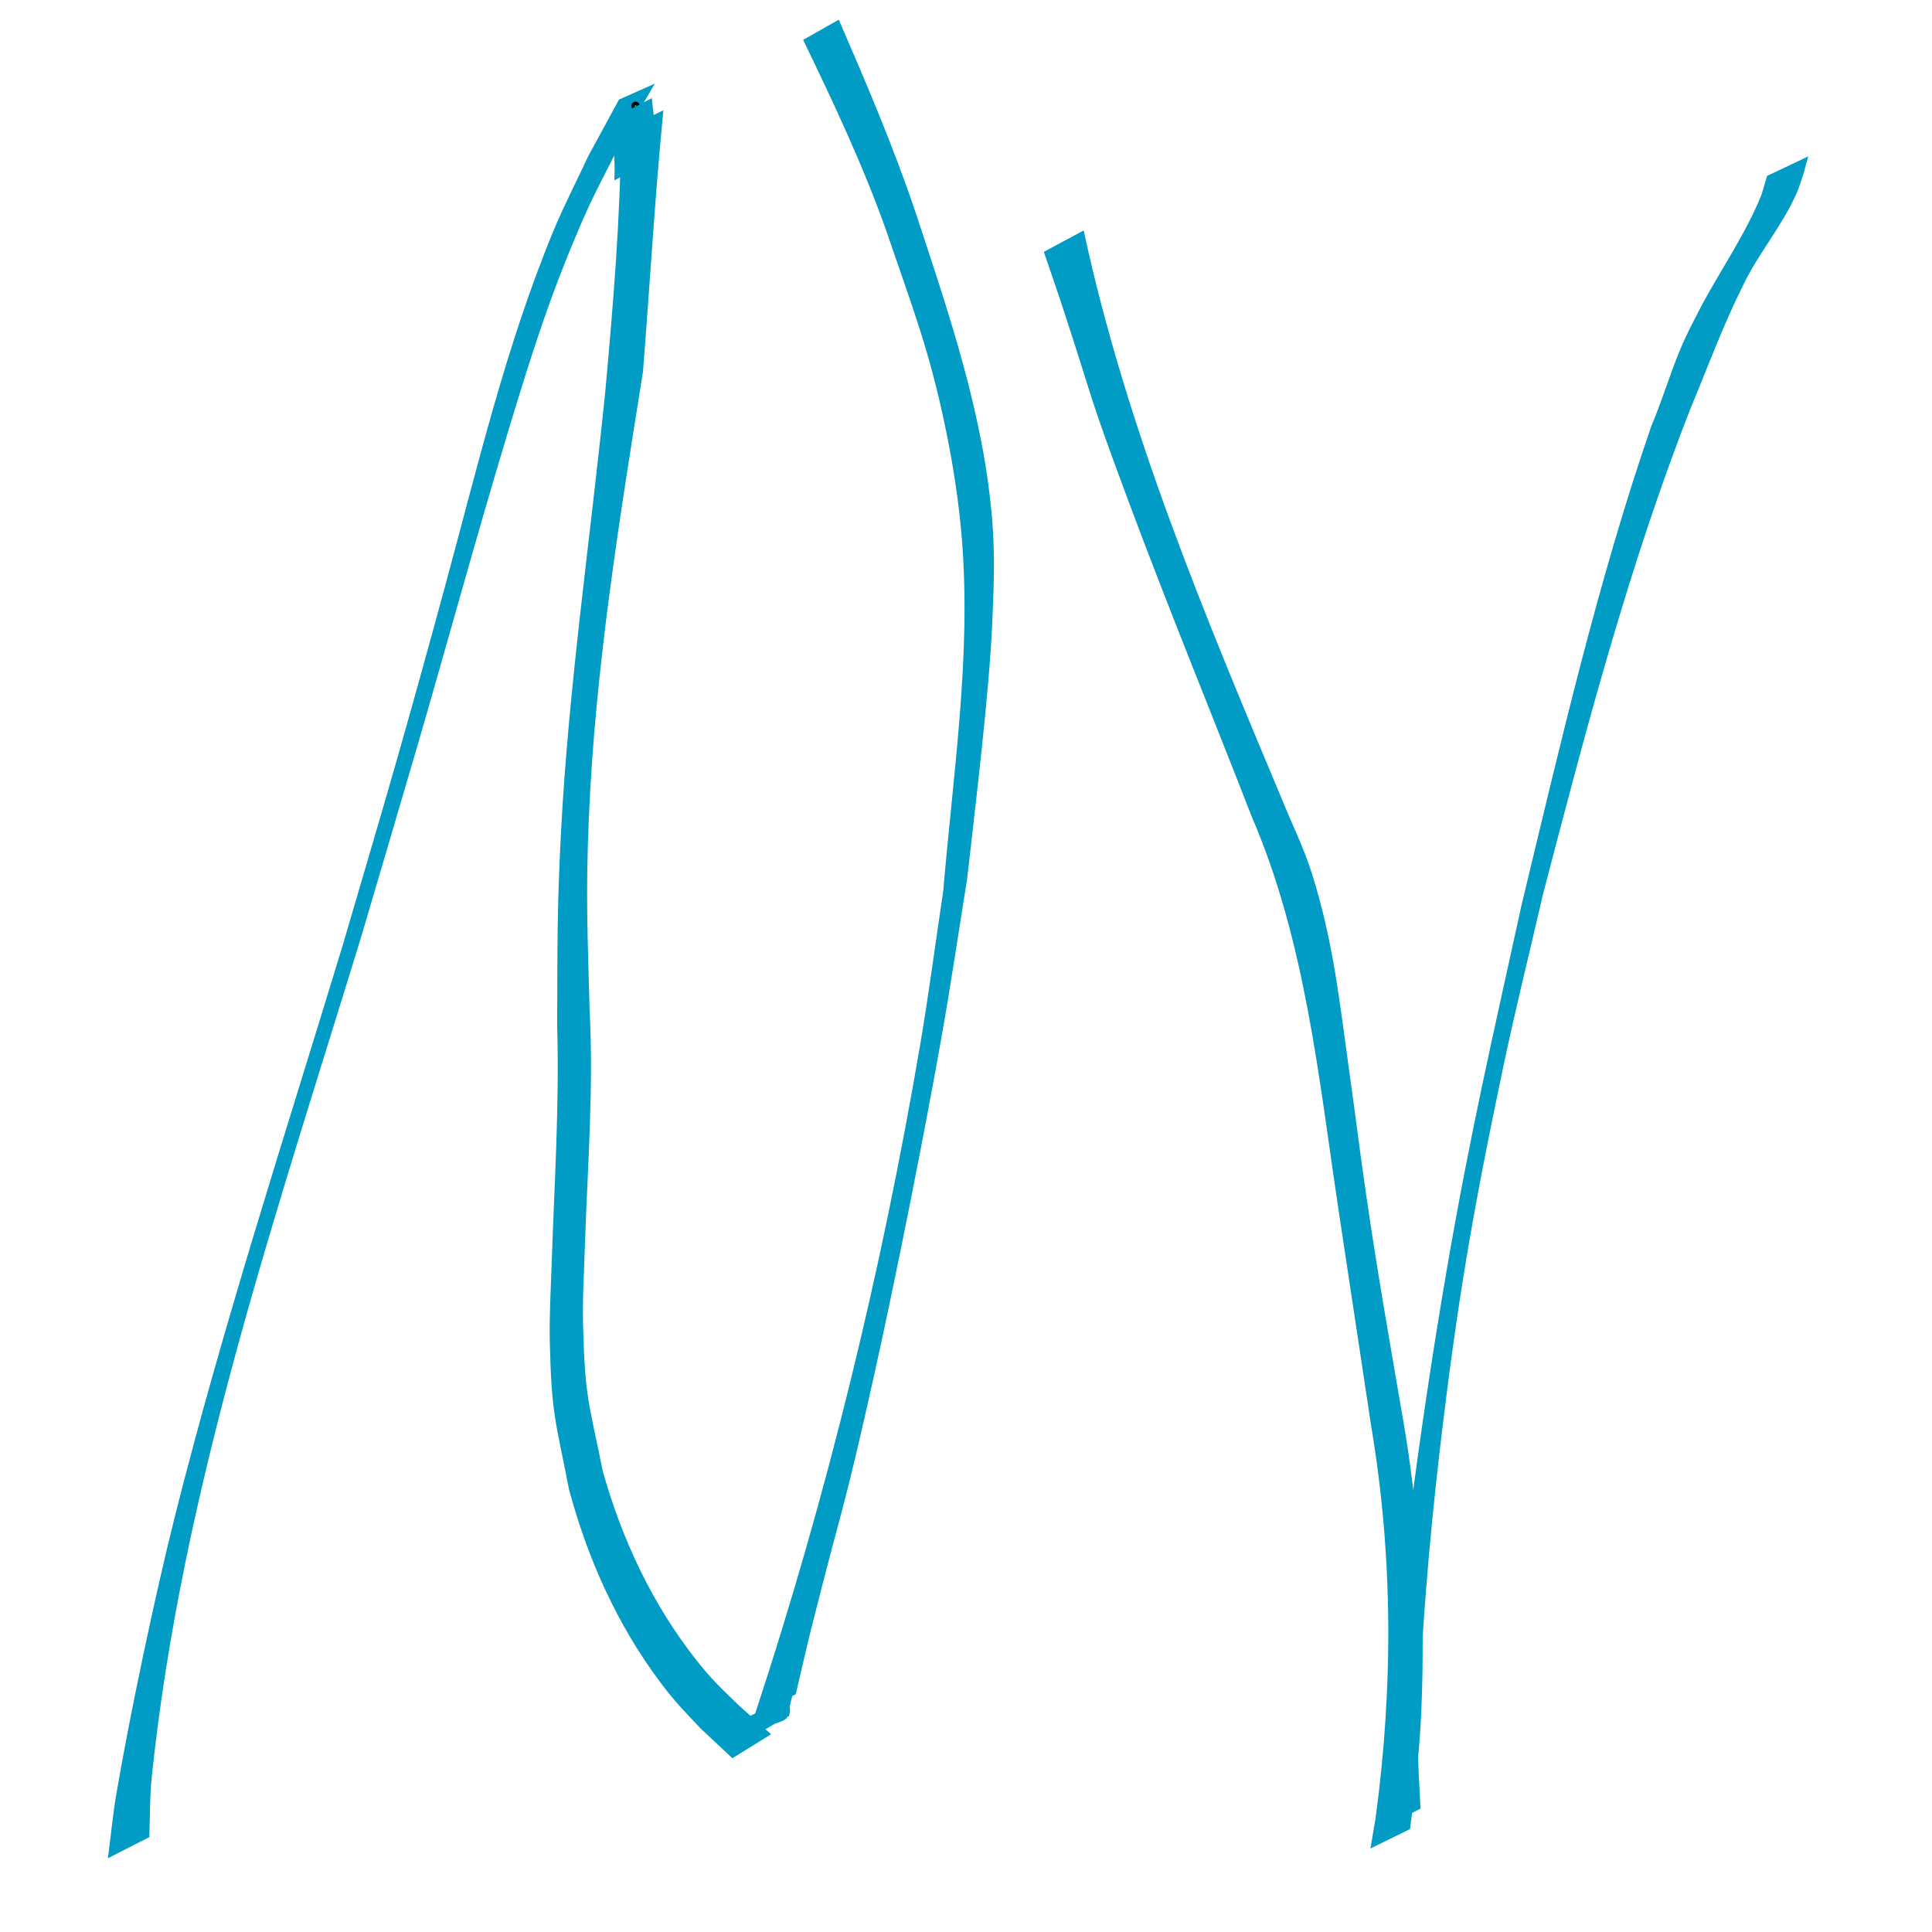 <?xml version="1.0" encoding="UTF-8" standalone="no"?>
<!-- Created with Inkscape (http://www.inkscape.org/) -->

<svg
   width="160mm"
   height="160mm"
   viewBox="0 0 160 160"
   version="1.1"
   id="svg5"
   inkscape:version="1.1.2 (b8e25be8, 2022-02-05)"
   sodipodi:docname="nv.svg"
   xmlns:inkscape="http://www.inkscape.org/namespaces/inkscape"
   xmlns:sodipodi="http://sodipodi.sourceforge.net/DTD/sodipodi-0.dtd"
   xmlns="http://www.w3.org/2000/svg"
   xmlns:svg="http://www.w3.org/2000/svg">
  <sodipodi:namedview
     id="namedview7"
     pagecolor="#ffffff"
     bordercolor="#666666"
     borderopacity="1.0"
     inkscape:pageshadow="2"
     inkscape:pageopacity="0.0"
     inkscape:pagecheckerboard="0"
     inkscape:document-units="mm"
     showgrid="false"
     inkscape:zoom="0.42226431"
     inkscape:cx="155.11612"
     inkscape:cy="561.25984"
     inkscape:window-width="1280"
     inkscape:window-height="696"
     inkscape:window-x="0"
     inkscape:window-y="25"
     inkscape:window-maximized="0"
     inkscape:current-layer="layer1" />
  <defs
     id="defs2" />
  <g
     inkscape:label="Layer 1"
     inkscape:groupmode="layer"
     id="layer1">
    <path
       style="fill:#009cc6;stroke-width:0.665"
       id="path857"
       d="m 12.364,152.142 c 0.069,-1.67 0.033,-3.347 0.206,-5.009 2.484,-23.82 10.363,-46.751 17.333,-69.524 1.527,-5.185 3.068,-10.366 4.582,-15.555 2.539,-8.7 4.912,-17.449 7.535,-26.124 2.028,-6.706 3.563,-11.602 6.335,-17.928 0.946,-2.159 2.086,-4.228 3.129,-6.342 0.915,-1.578 1.83,-3.156 2.744,-4.735 0,0 -2.97,1.327 -2.97,1.327 v 0 c -0.844,1.554 -1.689,3.108 -2.533,4.662 -0.973,2.091 -2.039,4.14 -2.919,6.272 -3.937,9.539 -6.276,19.548 -8.978,29.475 -1.285,4.722 -2.587,9.439 -3.929,14.146 -1.479,5.186 -3.022,10.353 -4.533,15.529 -4.786,15.748 -9.912,31.432 -13.922,47.404 -1.573,6.266 -3.676,16.165 -4.813,22.859 -0.298,1.753 -0.462,3.526 -0.693,5.29 0,0 3.425,-1.745 3.425,-1.745 z" />
    <path
       style="fill:#009cc6;stroke-width:0.665"
       id="path914"
       d="m 51.429,10.866 c -0.044,7.173 -0.647,14.32 -1.293,21.459 -1.232,12.208 -3.033,24.344 -3.678,36.607 -0.339,6.458 -0.288,9.822 -0.315,16.069 0.19,6.534 -0.237,13.06 -0.454,19.586 -0.073,2.188 -0.206,4.377 -0.156,6.565 0.138,5.999 0.474,6.464 1.595,12.217 1.54,5.722 3.978,11.17 7.535,15.925 1.268,1.695 1.975,2.377 3.357,3.848 1.834,1.719 0.956,0.896 2.632,2.467 0,0 3.207,-1.985 3.207,-1.985 v 0 c -1.721,-1.533 -0.824,-0.731 -2.69,-2.407 -1.455,-1.425 -2.151,-2.028 -3.479,-3.708 -3.652,-4.619 -6.166,-9.986 -7.762,-15.637 -1.16,-5.735 -1.491,-6.121 -1.639,-12.117 -0.054,-2.184 0.075,-4.37 0.148,-6.554 0.216,-6.521 0.737,-13.043 0.39,-19.572 -0.158,-6.178 -0.333,-9.45 -0.063,-15.853 0.525,-12.445 2.528,-24.725 4.486,-37.005 0.572,-7.213 0.981,-14.438 1.689,-21.64 0,0 -3.511,1.734 -3.511,1.734 z" />
    <path
       style="fill:#009cc6;stroke-width:0.665"
       id="path916"
       d="m 65.9,140.313 c 0.431,-1.822 0.836,-3.65 1.292,-5.465 2.711,-10.795 2.527,-8.967 5.231,-21.107 1.755,-7.877 4.192,-20.132 5.591,-28.079 0.754,-4.283 1.387,-8.586 2.081,-12.878 0.638,-5.71 1.813,-15.191 2.078,-21.168 0.124,-2.787 0.231,-5.587 0.012,-8.368 C 81.491,34.406 78.602,26.025 75.852,17.675 74.019,12.212 71.754,6.914 69.464,1.632 c 0,0 -2.952,1.668 -2.952,1.668 v 0 c 2.491,5.156 4.939,10.338 6.861,15.742 2.19,6.427 3.631,10.015 5.003,16.766 0.586,2.883 1.031,5.802 1.274,8.734 0.806,9.743 -0.725,19.536 -1.53,29.21 -0.64,4.264 -1.195,8.541 -1.919,12.792 -3.2,18.783 -7.712,37.32 -13.678,55.418 0,0 3.377,-1.648 3.377,-1.648 z" />
    <path
       style="fill:#009cc6;stroke-width:0.665"
       id="path918"
       d="m 86.446,20.854 c 0.54,1.595 1.097,3.185 1.621,4.786 2.753,8.412 1.939,6.598 5.388,15.865 3.259,8.755 6.817,17.404 10.202,26.111 4.456,10.327 5.545,21.59 7.196,32.595 0.898,5.985 1.813,11.968 2.712,17.953 1.812,10.829 1.814,21.579 0.353,32.425 -0.142,0.832 -0.284,1.665 -0.426,2.497 0,0 3.279,-1.61 3.279,-1.61 v 0 c 0.106,-0.819 0.211,-1.637 0.317,-2.456 0.287,-2.818 0.499,-4.56 0.625,-7.48 0.354,-8.258 -0.184,-16.567 -1.643,-24.703 -1.15,-6.72 -1.913,-10.966 -2.923,-17.836 -0.493,-3.353 -0.904,-6.717 -1.378,-10.072 -0.851,-6.038 -1.316,-10.852 -3.132,-16.621 -0.658,-2.091 -1.643,-4.066 -2.464,-6.098 -6.442,-15.35 -12.915,-30.782 -16.427,-47.124 0,0 -3.301,1.769 -3.301,1.769 z" />
    <path
       style="fill:#009cc6;stroke-width:0.665"
       id="path920"
       d="m 117.64,149.781 c -0.067,-1.775 -0.232,-3.548 -0.201,-5.324 0.134,-7.706 0.918,-16.877 1.798,-24.362 1.442,-12.263 2.69,-19.532 5.234,-31.636 1.013,-4.822 2.209,-9.604 3.314,-14.405 3.54,-13.566 7.104,-27.195 12.232,-40.267 1.412,-3.382 2.666,-6.814 4.306,-10.094 1.265,-2.676 3.283,-4.989 4.47,-7.705 0.206,-0.471 0.346,-0.967 0.519,-1.451 0.148,-0.53 0.296,-1.059 0.443,-1.589 0,0 -3.408,1.617 -3.408,1.617 v 0 c -0.157,0.522 -0.313,1.045 -0.47,1.567 -1.291,3.2 -3.269,6.047 -4.906,9.075 -0.747,1.455 -1.25,2.352 -1.861,3.826 -0.854,2.062 -1.486,4.222 -2.363,6.276 -4.461,12.938 -7.519,26.31 -10.728,39.596 -2.432,11.12 -4.248,18.865 -6.196,30.201 -2.316,13.474 -4.069,27.197 -5.275,40.819 -0.165,1.867 -0.234,3.74 -0.351,5.611 0,0 3.444,-1.755 3.444,-1.755 z" />
    <circle
       id="path922"
       style="fill:#009cc6;stroke:#000000;stroke-width:0.265"
       cx="52.633"
       cy="8.772"
       r="0.21" />
    <circle
       id="path924"
       style="fill:#009cc6;stroke:#000000;stroke-width:0.265"
       cx="52.633"
       cy="8.772"
       r="0.21" />
    <path
       style="fill:#009cc6;stroke-width:0.665"
       id="path926"
       d="m 62.052,142.136 c -0.653,2.928 -0.852,2.16 3.29,-0.021 0.744,-2.685 -3.499,1.005 -3.8,1.187 0,0 3.667,-1.513 3.667,-1.513 v 0 c -1.073,0.612 -2.086,1.342 -3.218,1.836 -0.477,0.208 0.212,-1.003 -0.267,0.148 4.307,-2.007 3.145,-0.511 3.895,-3.347 0,0 -3.569,1.71 -3.569,1.71 z" />
    <path
       style="fill:#009cc6;stroke-width:0.665"
       id="path928"
       d="m 54.392,13.14 c 0.026,-1.682 -0.239,-3.346 -0.415,-5.015 0,0 -3.442,1.804 -3.442,1.804 v 0 c 0.205,1.66 0.45,3.327 0.34,5.004 0,0 3.518,-1.792 3.518,-1.792 z" />
  </g>
</svg>
